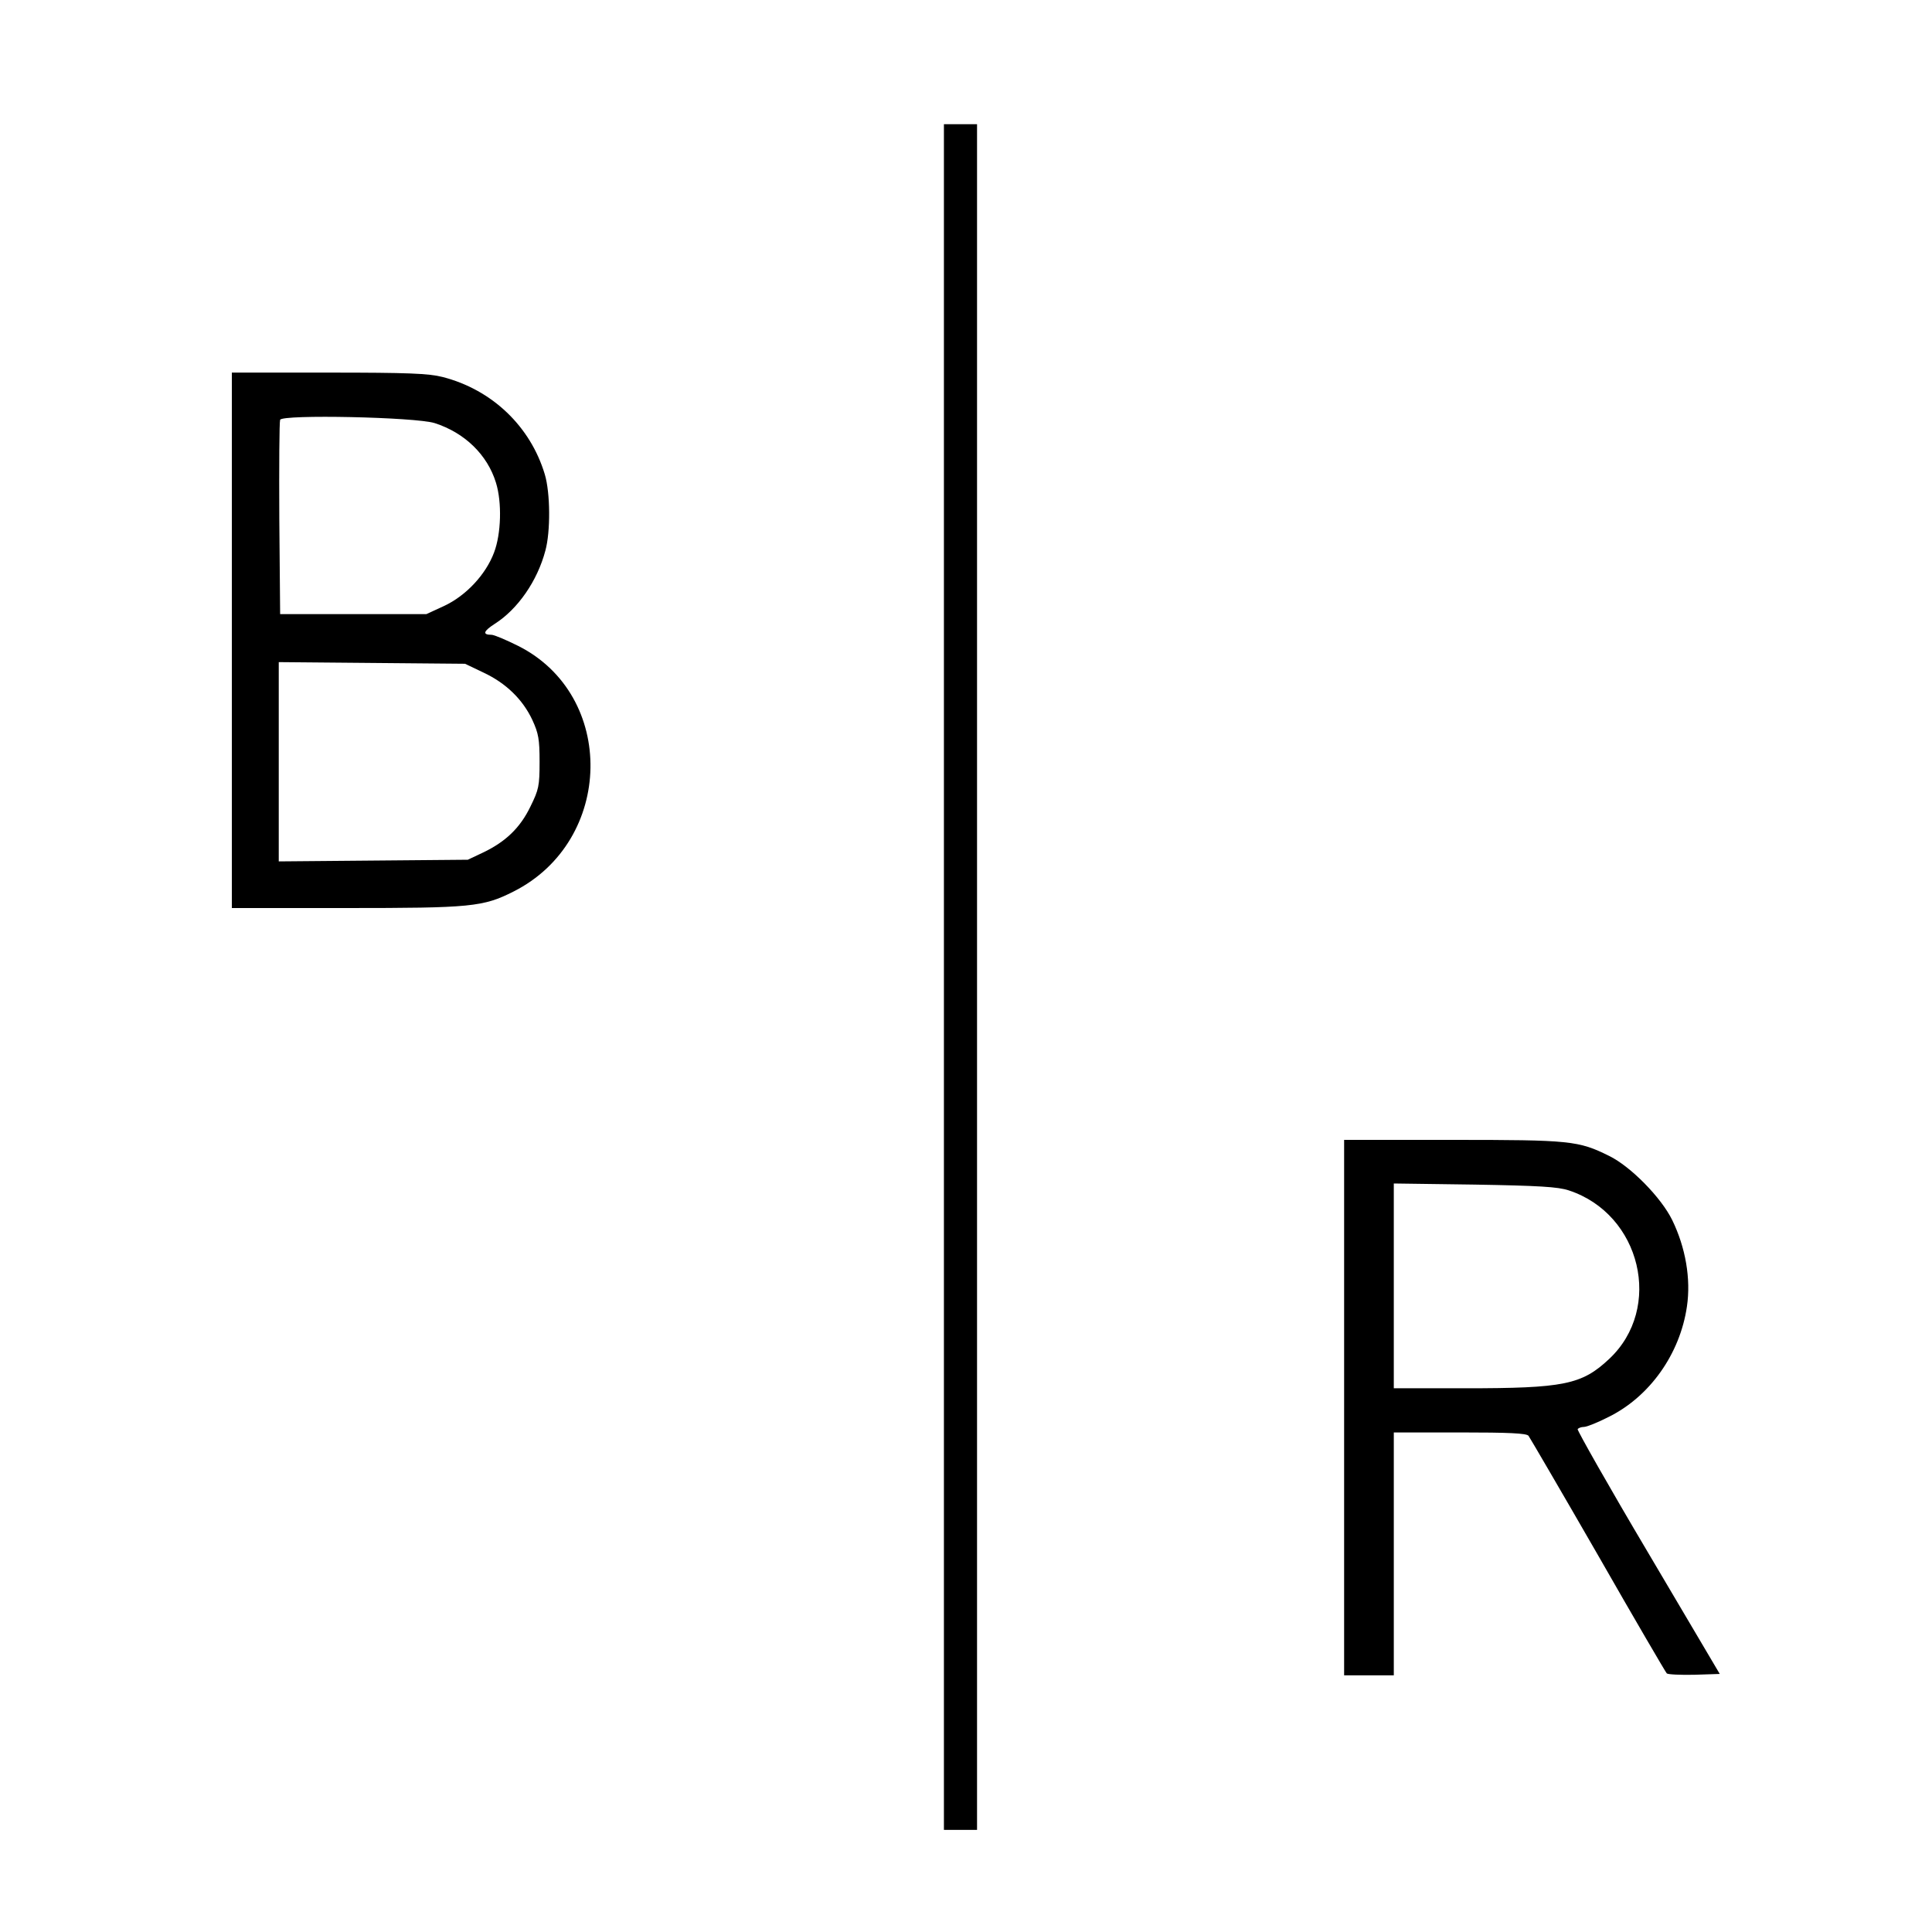 <?xml version="1.0" standalone="no"?>
<!DOCTYPE svg PUBLIC "-//W3C//DTD SVG 20010904//EN"
 "http://www.w3.org/TR/2001/REC-SVG-20010904/DTD/svg10.dtd">
<svg version="1.0" xmlns="http://www.w3.org/2000/svg"
 width="700pt" height="700pt" viewBox="0 0 700 700"
 preserveAspectRatio="xMidYMid meet">
<g transform="translate(0,700) scale(0.1,-0.1)"
fill="#000000" stroke="none">
<path d="M3420 3460 l0 -3090 60 0 60 0 0 3090 0 3090 -60 0 -60 0 0 -3090z"/>
<path d="M840 4680 l0 -970 413 0 c455 0 497 4 608 60 364 184 373 711 16 890
-44 22 -87 40 -96 40 -34 0 -30 13 12 40 83 53 154 155 183 265 19 69 18 209
-2 276 -52 174 -191 307 -370 353 -51 13 -125 16 -413 16 l-351 0 0 -970z
m735 787 c109 -35 191 -115 222 -216 22 -71 19 -185 -7 -253 -30 -80 -102
-157 -182 -194 l-63 -29 -265 0 -265 0 -3 345 c-1 190 0 351 3 359 8 20 490
10 560 -12z m177 -904 c81 -38 142 -97 177 -172 22 -48 26 -69 26 -151 0 -88
-3 -101 -33 -162 -37 -77 -90 -128 -172 -167 l-55 -26 -342 -3 -343 -3 0 361
0 361 338 -3 337 -3 67 -32z"/>
<path d="M4870 1900 l0 -970 90 0 90 0 0 440 0 440 239 0 c179 0 241 -3 249
-12 5 -7 119 -202 252 -433 132 -231 245 -424 249 -428 4 -4 49 -6 100 -5 l92
3 -260 440 c-143 241 -257 443 -255 447 3 4 13 8 23 8 10 0 50 16 89 36 150
74 259 229 284 400 15 101 -5 214 -53 313 -40 82 -151 195 -229 233 -111 55
-140 58 -567 58 l-393 0 0 -970z m814 787 c262 -86 343 -427 146 -611 -99 -93
-164 -106 -522 -106 l-258 0 0 371 0 371 293 -4 c232 -4 302 -8 341 -21z"/>
</g>
</svg>
